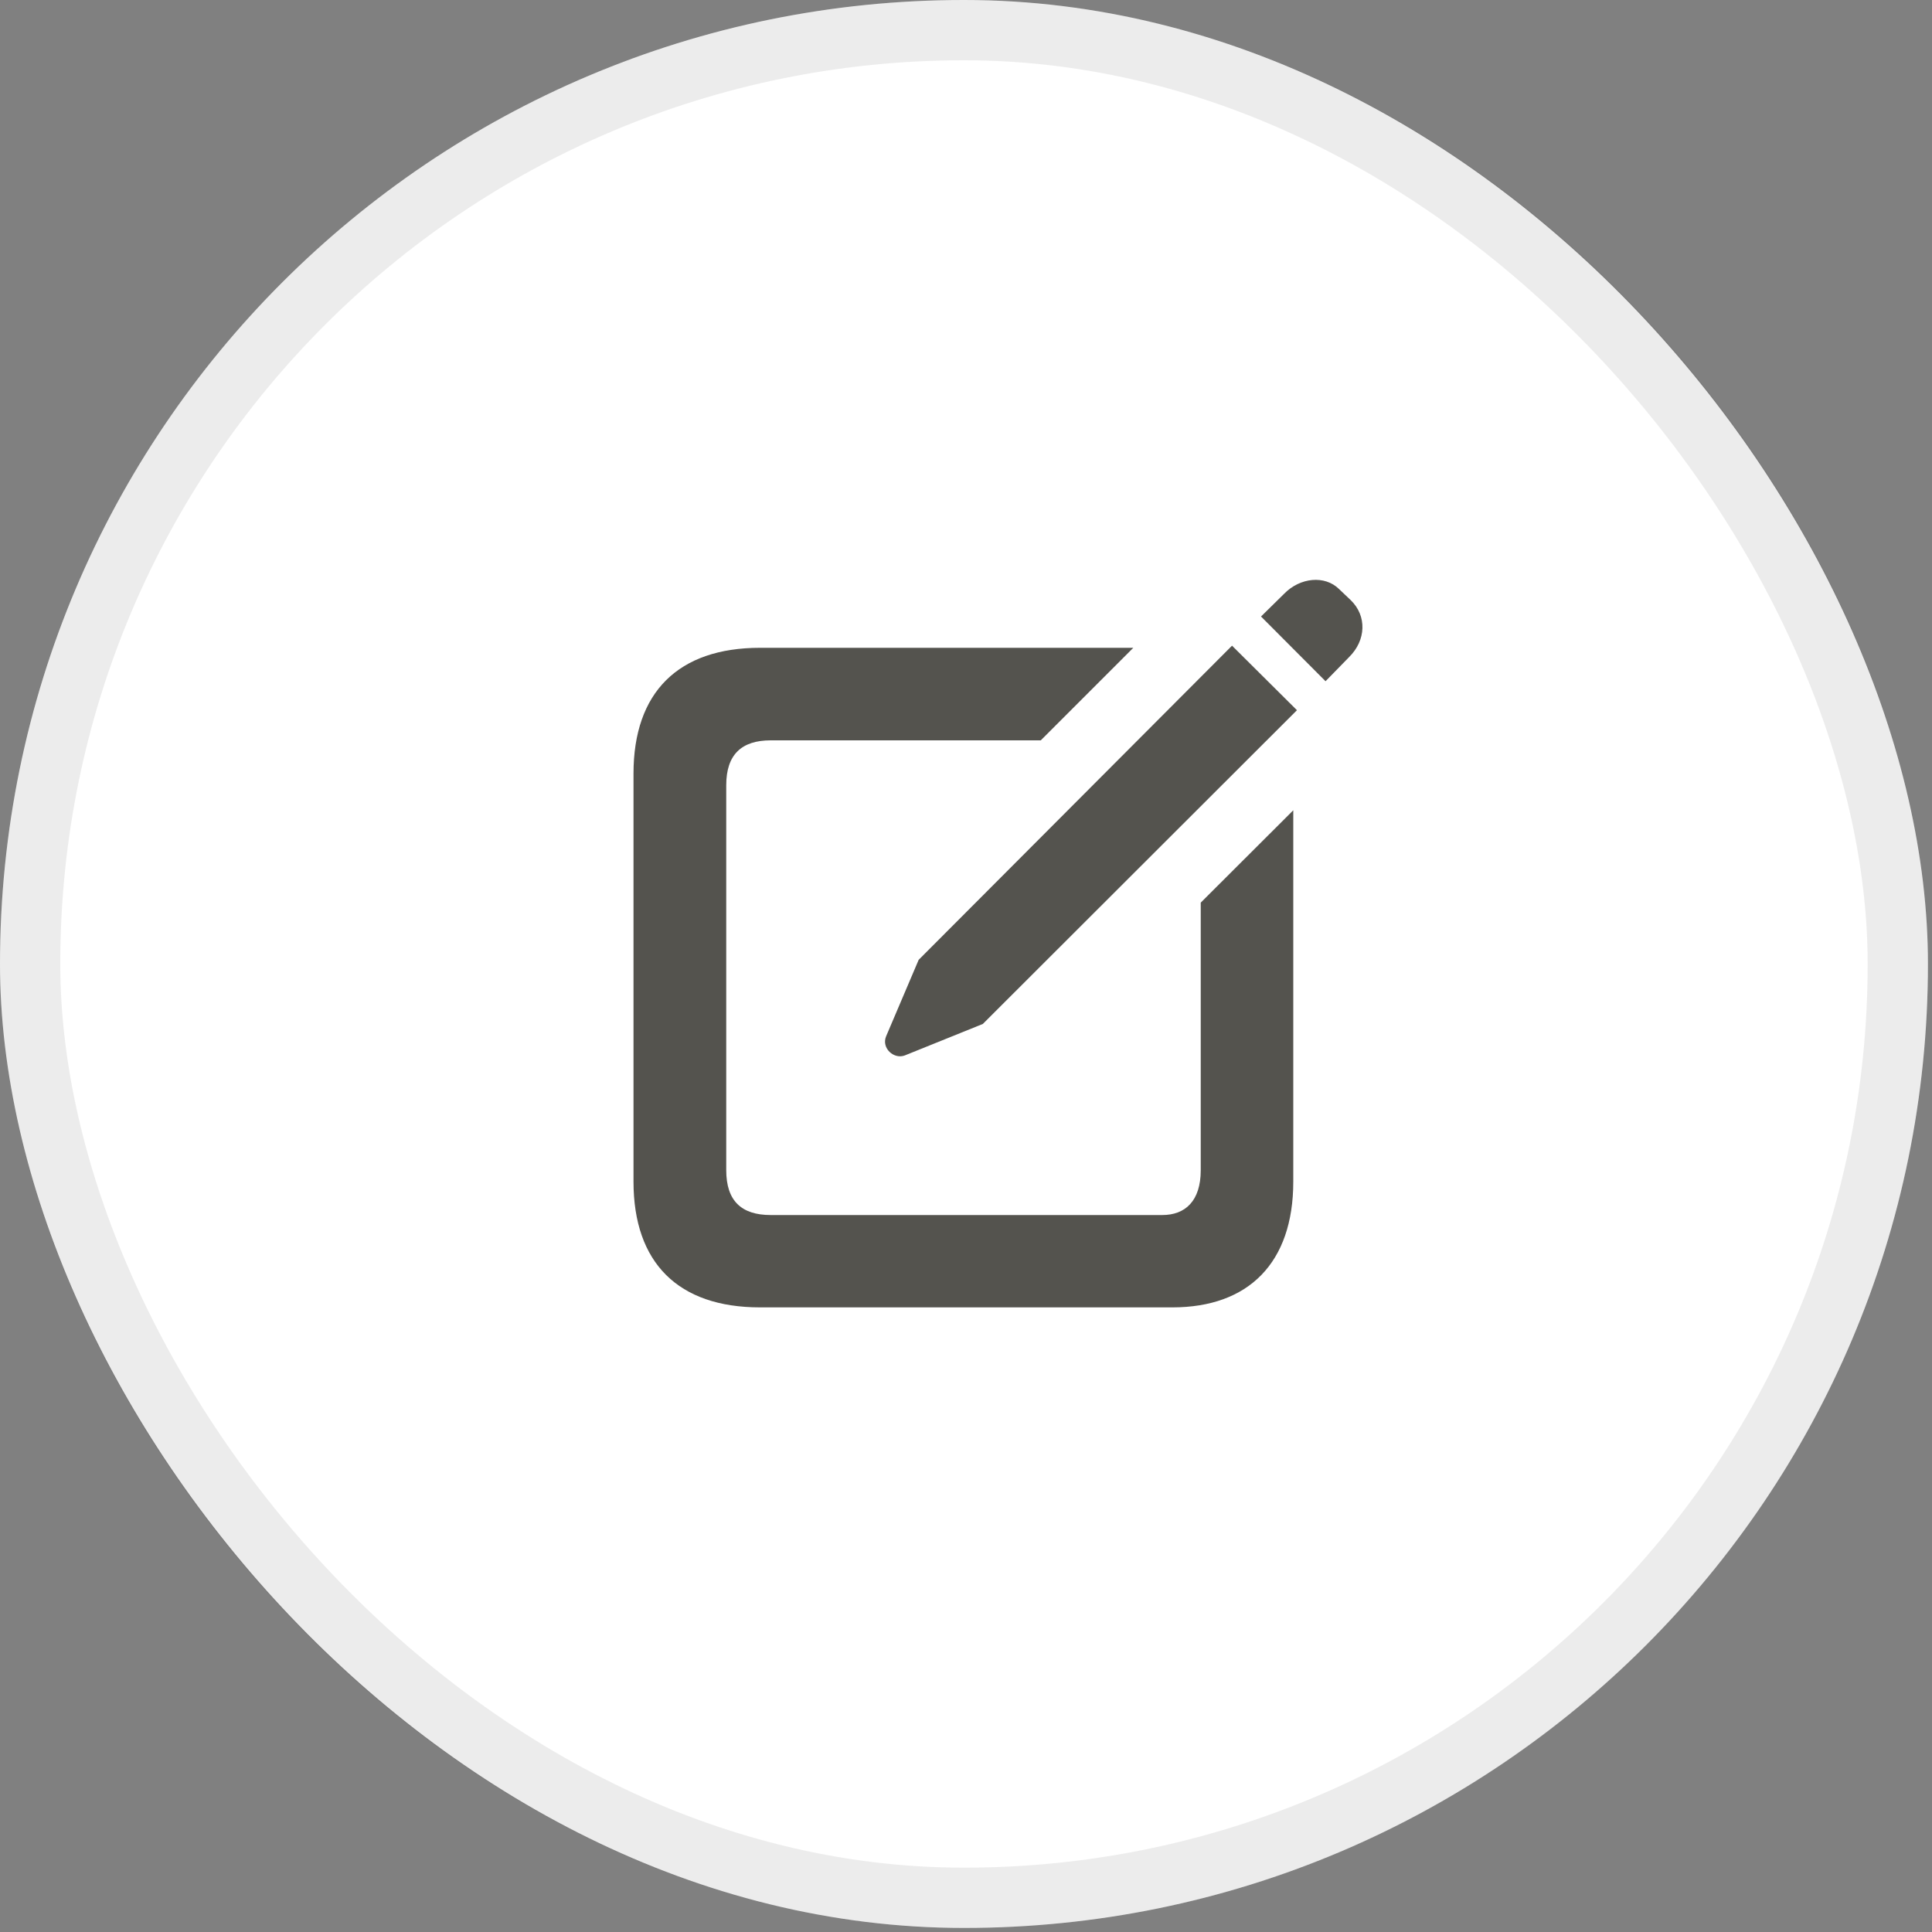 <?xml version="1.0" encoding="utf-8"?>
<svg xmlns="http://www.w3.org/2000/svg" fill="none" height="100%" overflow="visible" preserveAspectRatio="none" style="display: block;" viewBox="0 0 10 10" width="100%">
<rect x="0" y="0" width="10" height="10" fill="#808080" stroke="none"/>
<g id="New Post">
<rect fill="white" height="9.979" rx="4.989" width="9.979"/>
<rect height="9.667" rx="4.833" stroke="#37352F" stroke-opacity="0.09" stroke-width="0.312" width="9.667" x="0.156" y="0.156"/>
<g clip-path="url(#clip0_0_4563)" id="Icon">
<path d="M6.861 3.526L6.983 3.401C7.071 3.314 7.076 3.188 6.991 3.106L6.931 3.049C6.857 2.976 6.729 2.989 6.647 3.073L6.527 3.191L6.861 3.526ZM4.683 5.463L5.087 5.3L6.713 3.676L6.377 3.342L4.755 4.968L4.586 5.365C4.562 5.426 4.627 5.484 4.683 5.463ZM3.934 6.767H6.068C6.462 6.767 6.694 6.537 6.694 6.116V4.194L6.215 4.672V6.057C6.215 6.216 6.135 6.289 6.016 6.289H3.989C3.838 6.289 3.759 6.216 3.759 6.057V4.064C3.759 3.906 3.838 3.832 3.989 3.832H5.387L5.866 3.353H3.934C3.511 3.353 3.279 3.583 3.279 4.004V6.116C3.279 6.537 3.511 6.767 3.934 6.767Z" fill="#37352F" fill-opacity="0.85" id="Vector"/>
</g>
</g>
<defs>
<clipPath id="clip0_0_4563">
<rect fill="white" height="4.678" transform="translate(2.651 2.651)" width="4.678"/>
</clipPath>
</defs>
</svg>